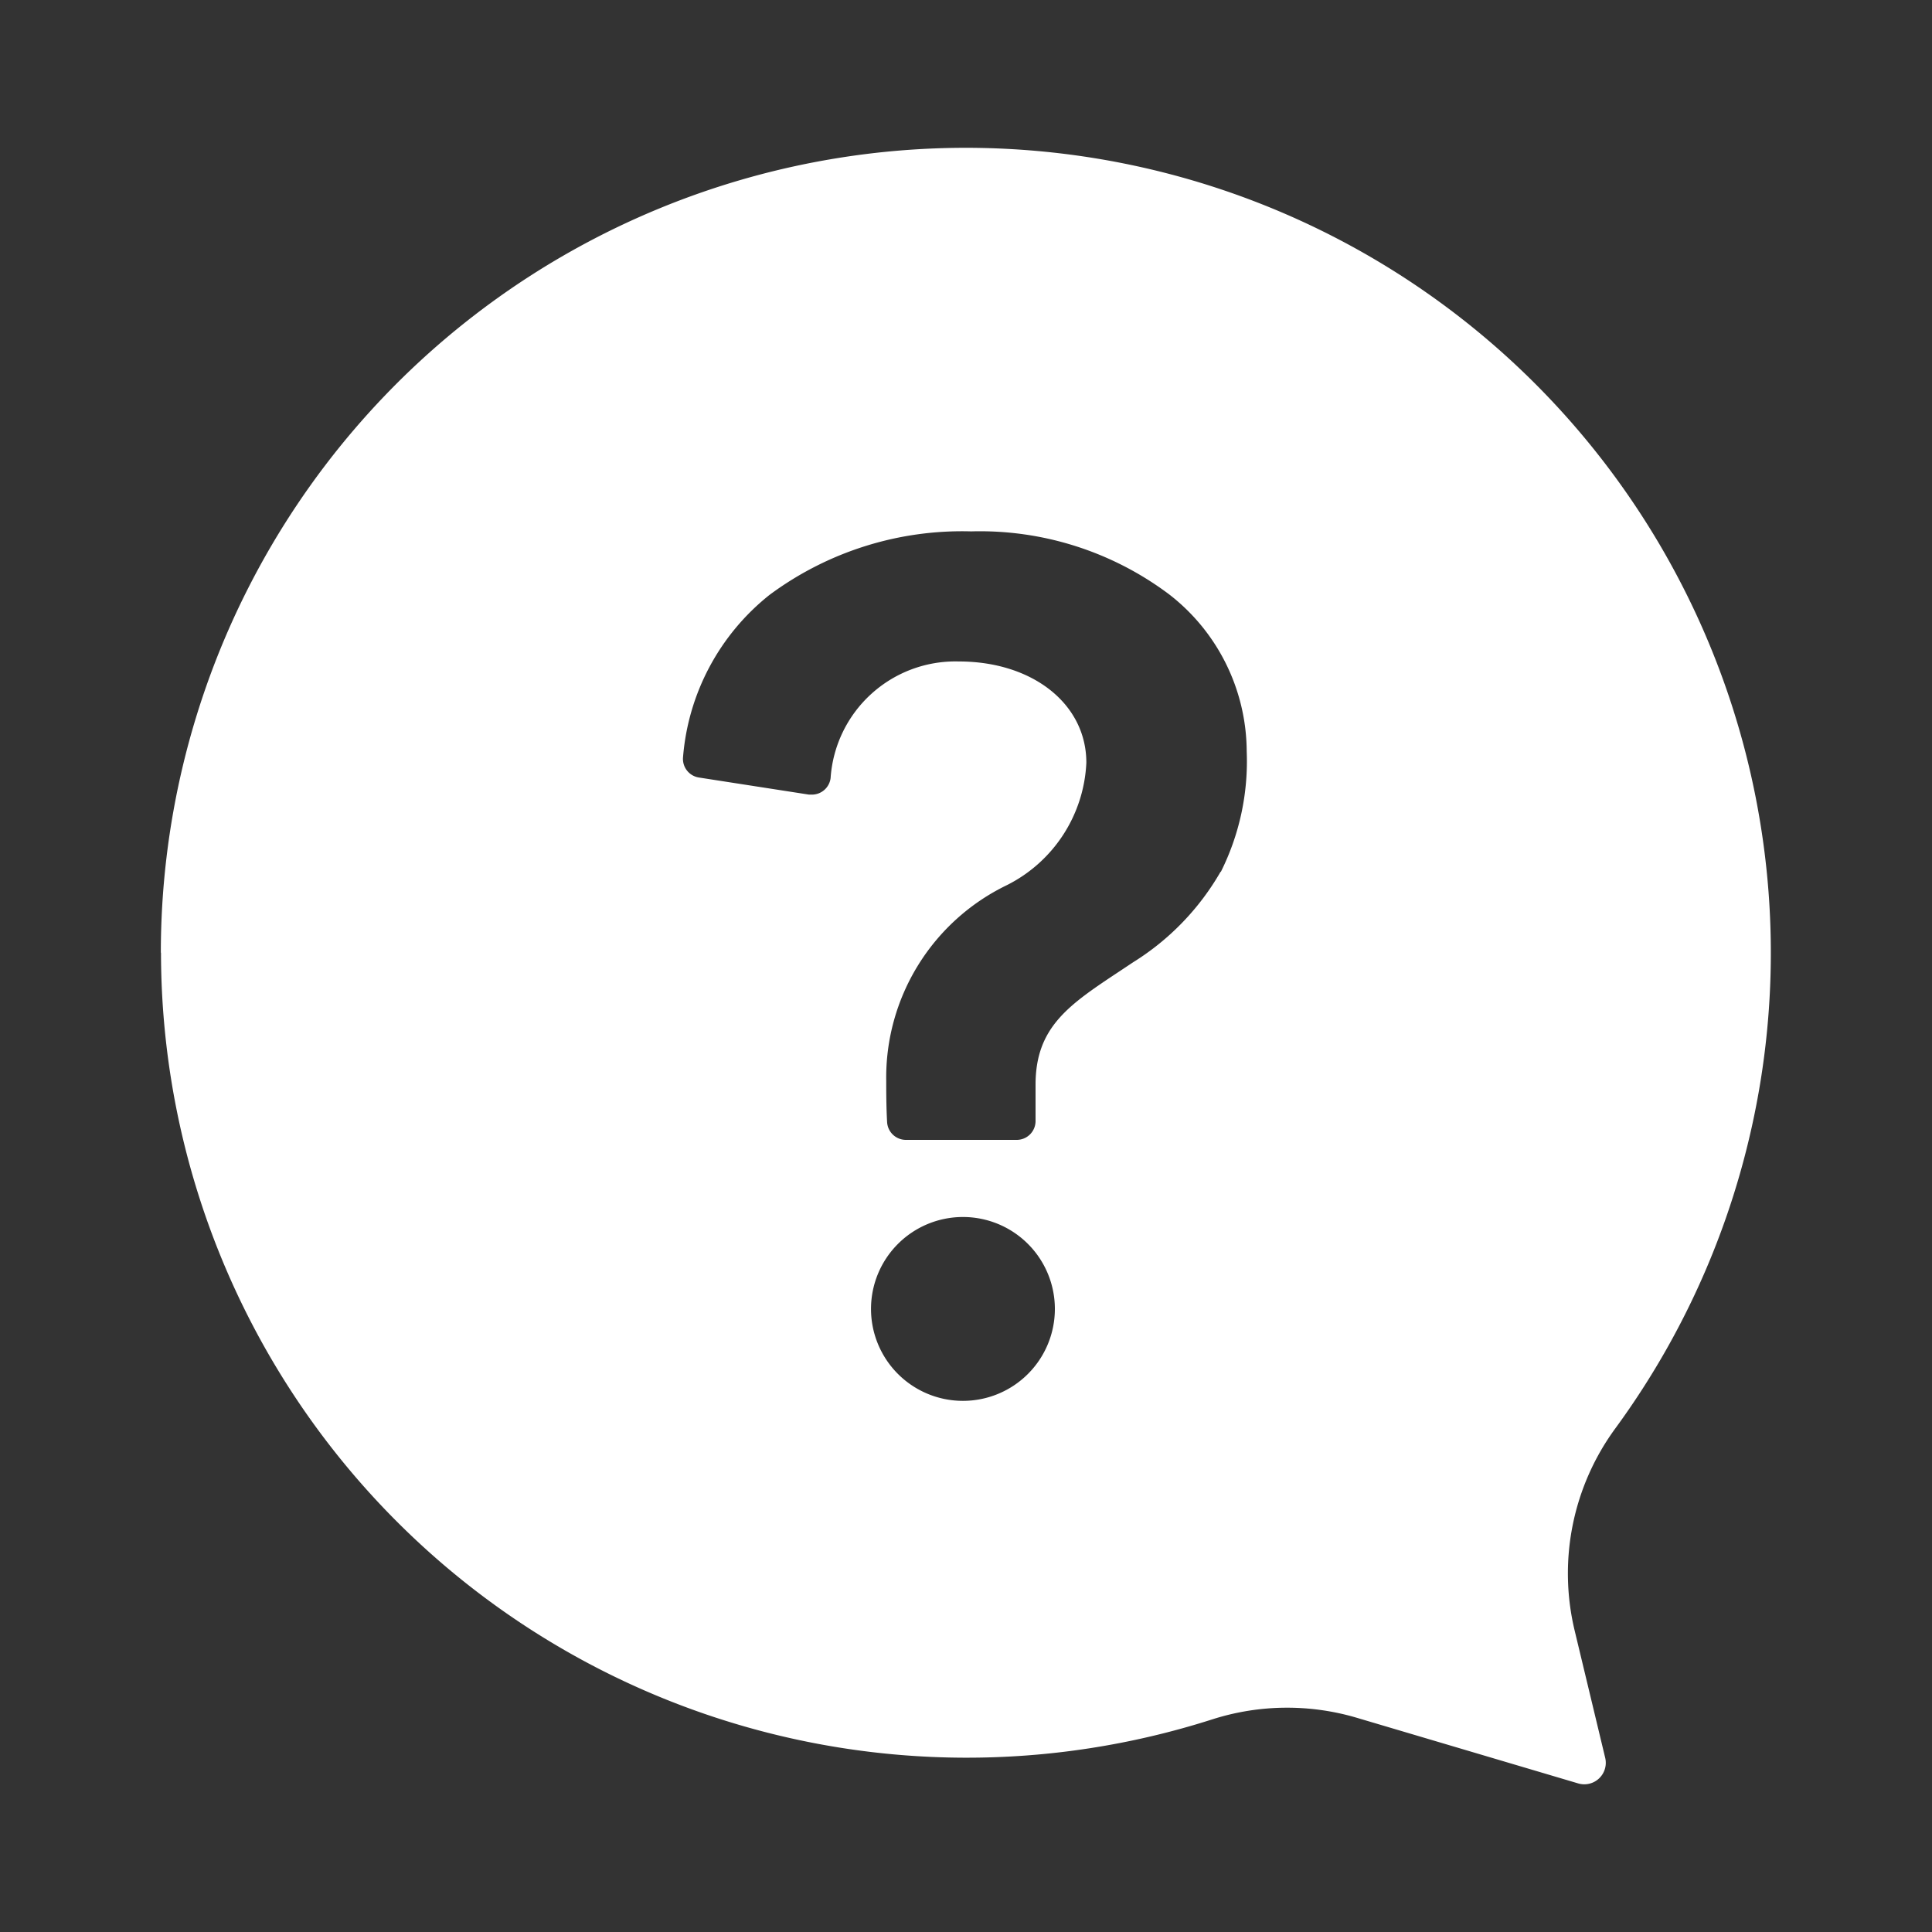 <svg id="icon-question0" xmlns="http://www.w3.org/2000/svg" width="24" height="24" viewBox="0 0 24 24">
  <rect x="0" y="0" width="24" height="24" fill="#333333" stroke="none"/>
  <g id="Group_1509" data-name="Group 1509">
    <rect id="Rectangle_1201" data-name="Rectangle 1201" width="24" height="24" fill="none"/>
  </g>
  <path id="Path_787" data-name="Path 787" d="M121.959,127.368a10.009,10.009,0,0,0,13.055,9.525,3.053,3.053,0,0,1,1.8-.021l2.749.815a.267.267,0,0,0,.336-.319l-.378-1.575a3.048,3.048,0,0,1,.508-2.521,10,10,0,1,0-18.072-5.905Zm9.962,5.567a1.142,1.142,0,1,1,1.142-1.142A1.142,1.142,0,0,1,131.921,132.935Zm3.2-6.572a3.2,3.2,0,0,1-1.085,1.123l-.164.109c-.633.419-1.049.695-1.049,1.412v.065c0,.1,0,.246,0,.381a.234.234,0,0,1-.234.24h-1.377a.234.234,0,0,1-.233-.22c-.011-.192-.011-.4-.011-.517a2.654,2.654,0,0,1,1.5-2.428,1.792,1.792,0,0,0,.986-1.521c0-.728-.666-1.257-1.584-1.257a1.554,1.554,0,0,0-1.593,1.449.234.234,0,0,1-.232.205l-.036,0-1.365-.212a.234.234,0,0,1-.2-.254,2.868,2.868,0,0,1,1.073-2.014,4.015,4.015,0,0,1,2.507-.79,3.913,3.913,0,0,1,2.458.782,2.479,2.479,0,0,1,.964,1.951A3.072,3.072,0,0,1,135.125,126.363Z" transform="translate(-119.959 -115.533)" fill="#fff"/>
</svg>
